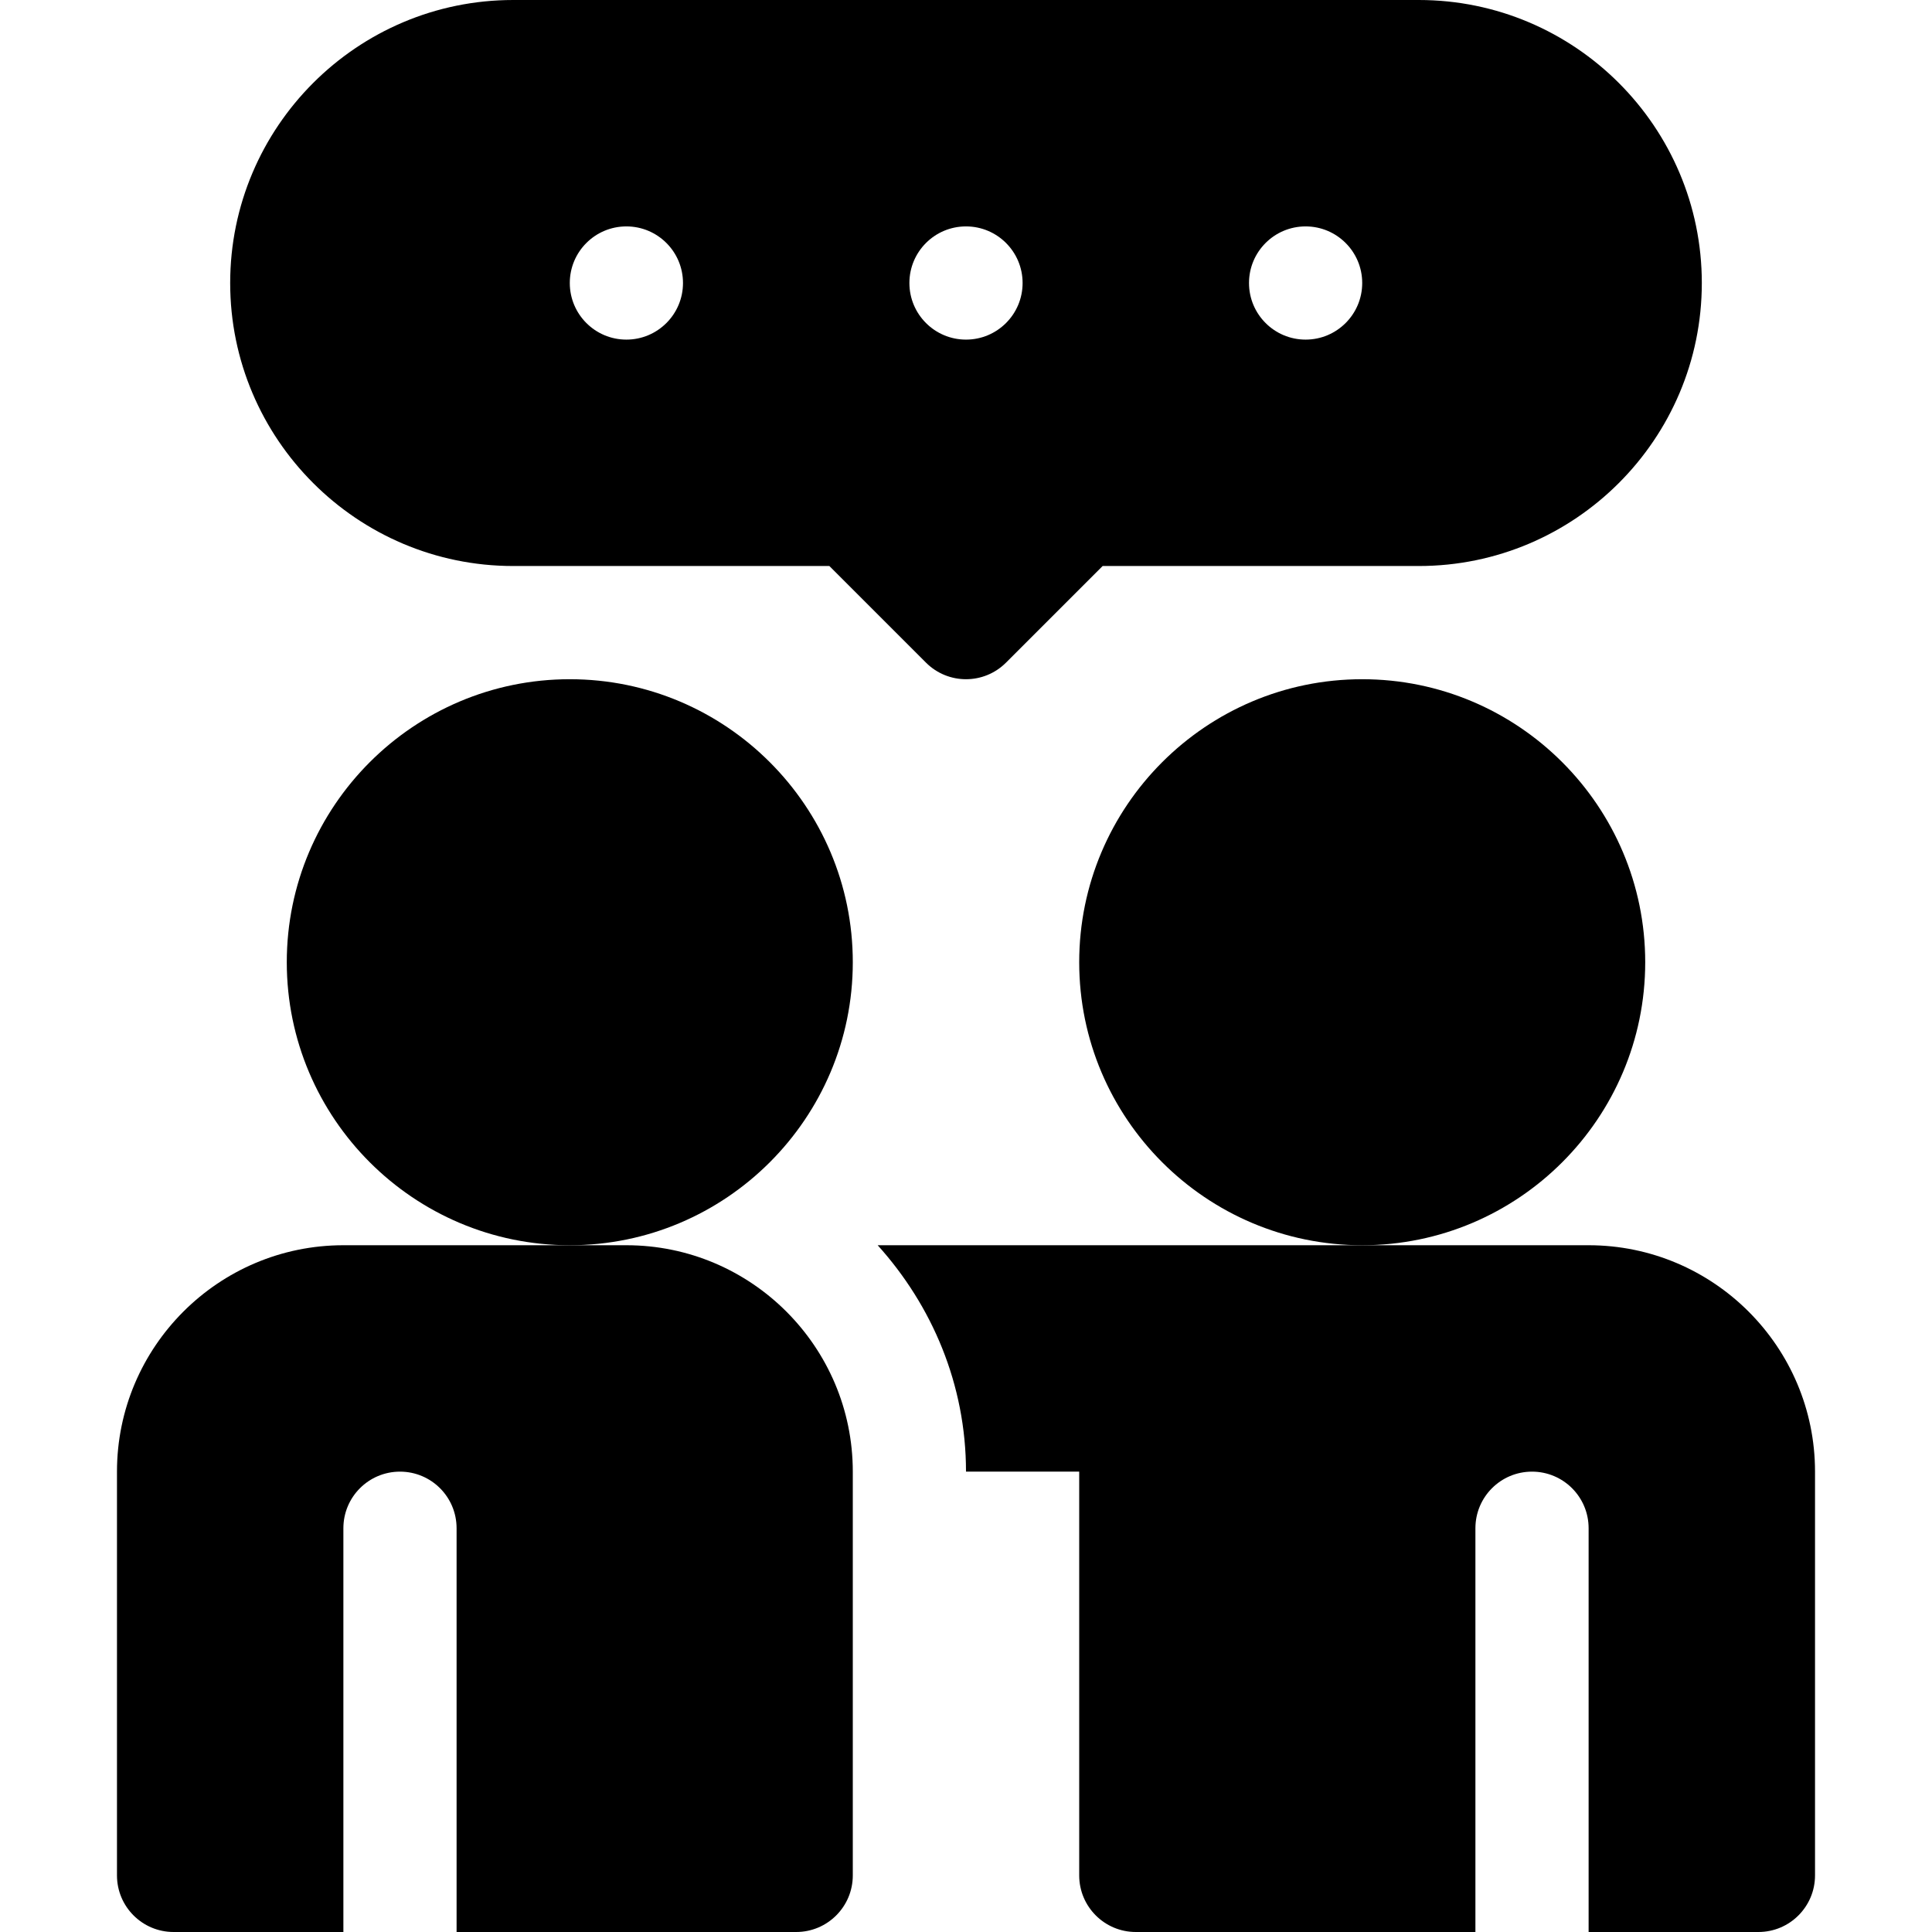<svg xmlns="http://www.w3.org/2000/svg" id="Capa_1668ee71317cfa" enable-background="new 0 0 512 512" height="512px" viewBox="0 0 512 512" width="512px" aria-hidden="true"><defs><linearGradient class="cerosgradient" data-cerosgradient="true" id="CerosGradient_id18eb6a20d" gradientUnits="userSpaceOnUse" x1="50%" y1="100%" x2="50%" y2="0%"><stop offset="0%" stop-color="#d1d1d1"/><stop offset="100%" stop-color="#d1d1d1"/></linearGradient><linearGradient/></defs><g><path d="m451 75c0-41.353-33.633-75-75-75h-240c-41.367 0-75 33.647-75 75s33.633 75 75 75h83.789l25.605 25.605c2.93 2.93 6.768 4.395 10.605 4.395s7.676-1.465 10.605-4.395l25.607-25.605h83.789c41.367 0 75-33.647 75-75zm-285 15c-8.284 0-15-6.716-15-15 0-8.286 6.716-15 15-15s15 6.714 15 15c0 8.284-6.716 15-15 15zm90 0c-8.284 0-15-6.716-15-15 0-8.286 6.716-15 15-15s15 6.714 15 15c0 8.284-6.716 15-15 15zm90 0c-8.284 0-15-6.716-15-15 0-8.286 6.716-15 15-15s15 6.714 15 15c0 8.284-6.716 15-15 15z"/><path d="m226 390c0-33.091-26.924-60-60-60h-75c-33.076 0-60 26.909-60 60v107c0 8.284 6.716 15 15 15h45v-107c0-8.291 6.709-15 15-15s15 6.709 15 15v107h90c8.284 0 15-6.716 15-15z"/><g><path d="m151 330c-41.367 0-75-33.647-75-75s33.633-75 75-75 75 33.647 75 75-33.633 75-75 75z"/></g><g><path d="m361 330c-41.367 0-75-33.647-75-75s33.633-75 75-75 75 33.647 75 75-33.633 75-75 75z"/></g><path d="m481 390c0-33.091-26.924-60-60-60h-188.408c14.392 15.959 23.408 36.866 23.408 60h30v107c0 8.284 6.716 15 15 15h90v-107c0-8.291 6.709-15 15-15s15 6.709 15 15v107h45c8.284 0 15-6.716 15-15z"/></g></svg>